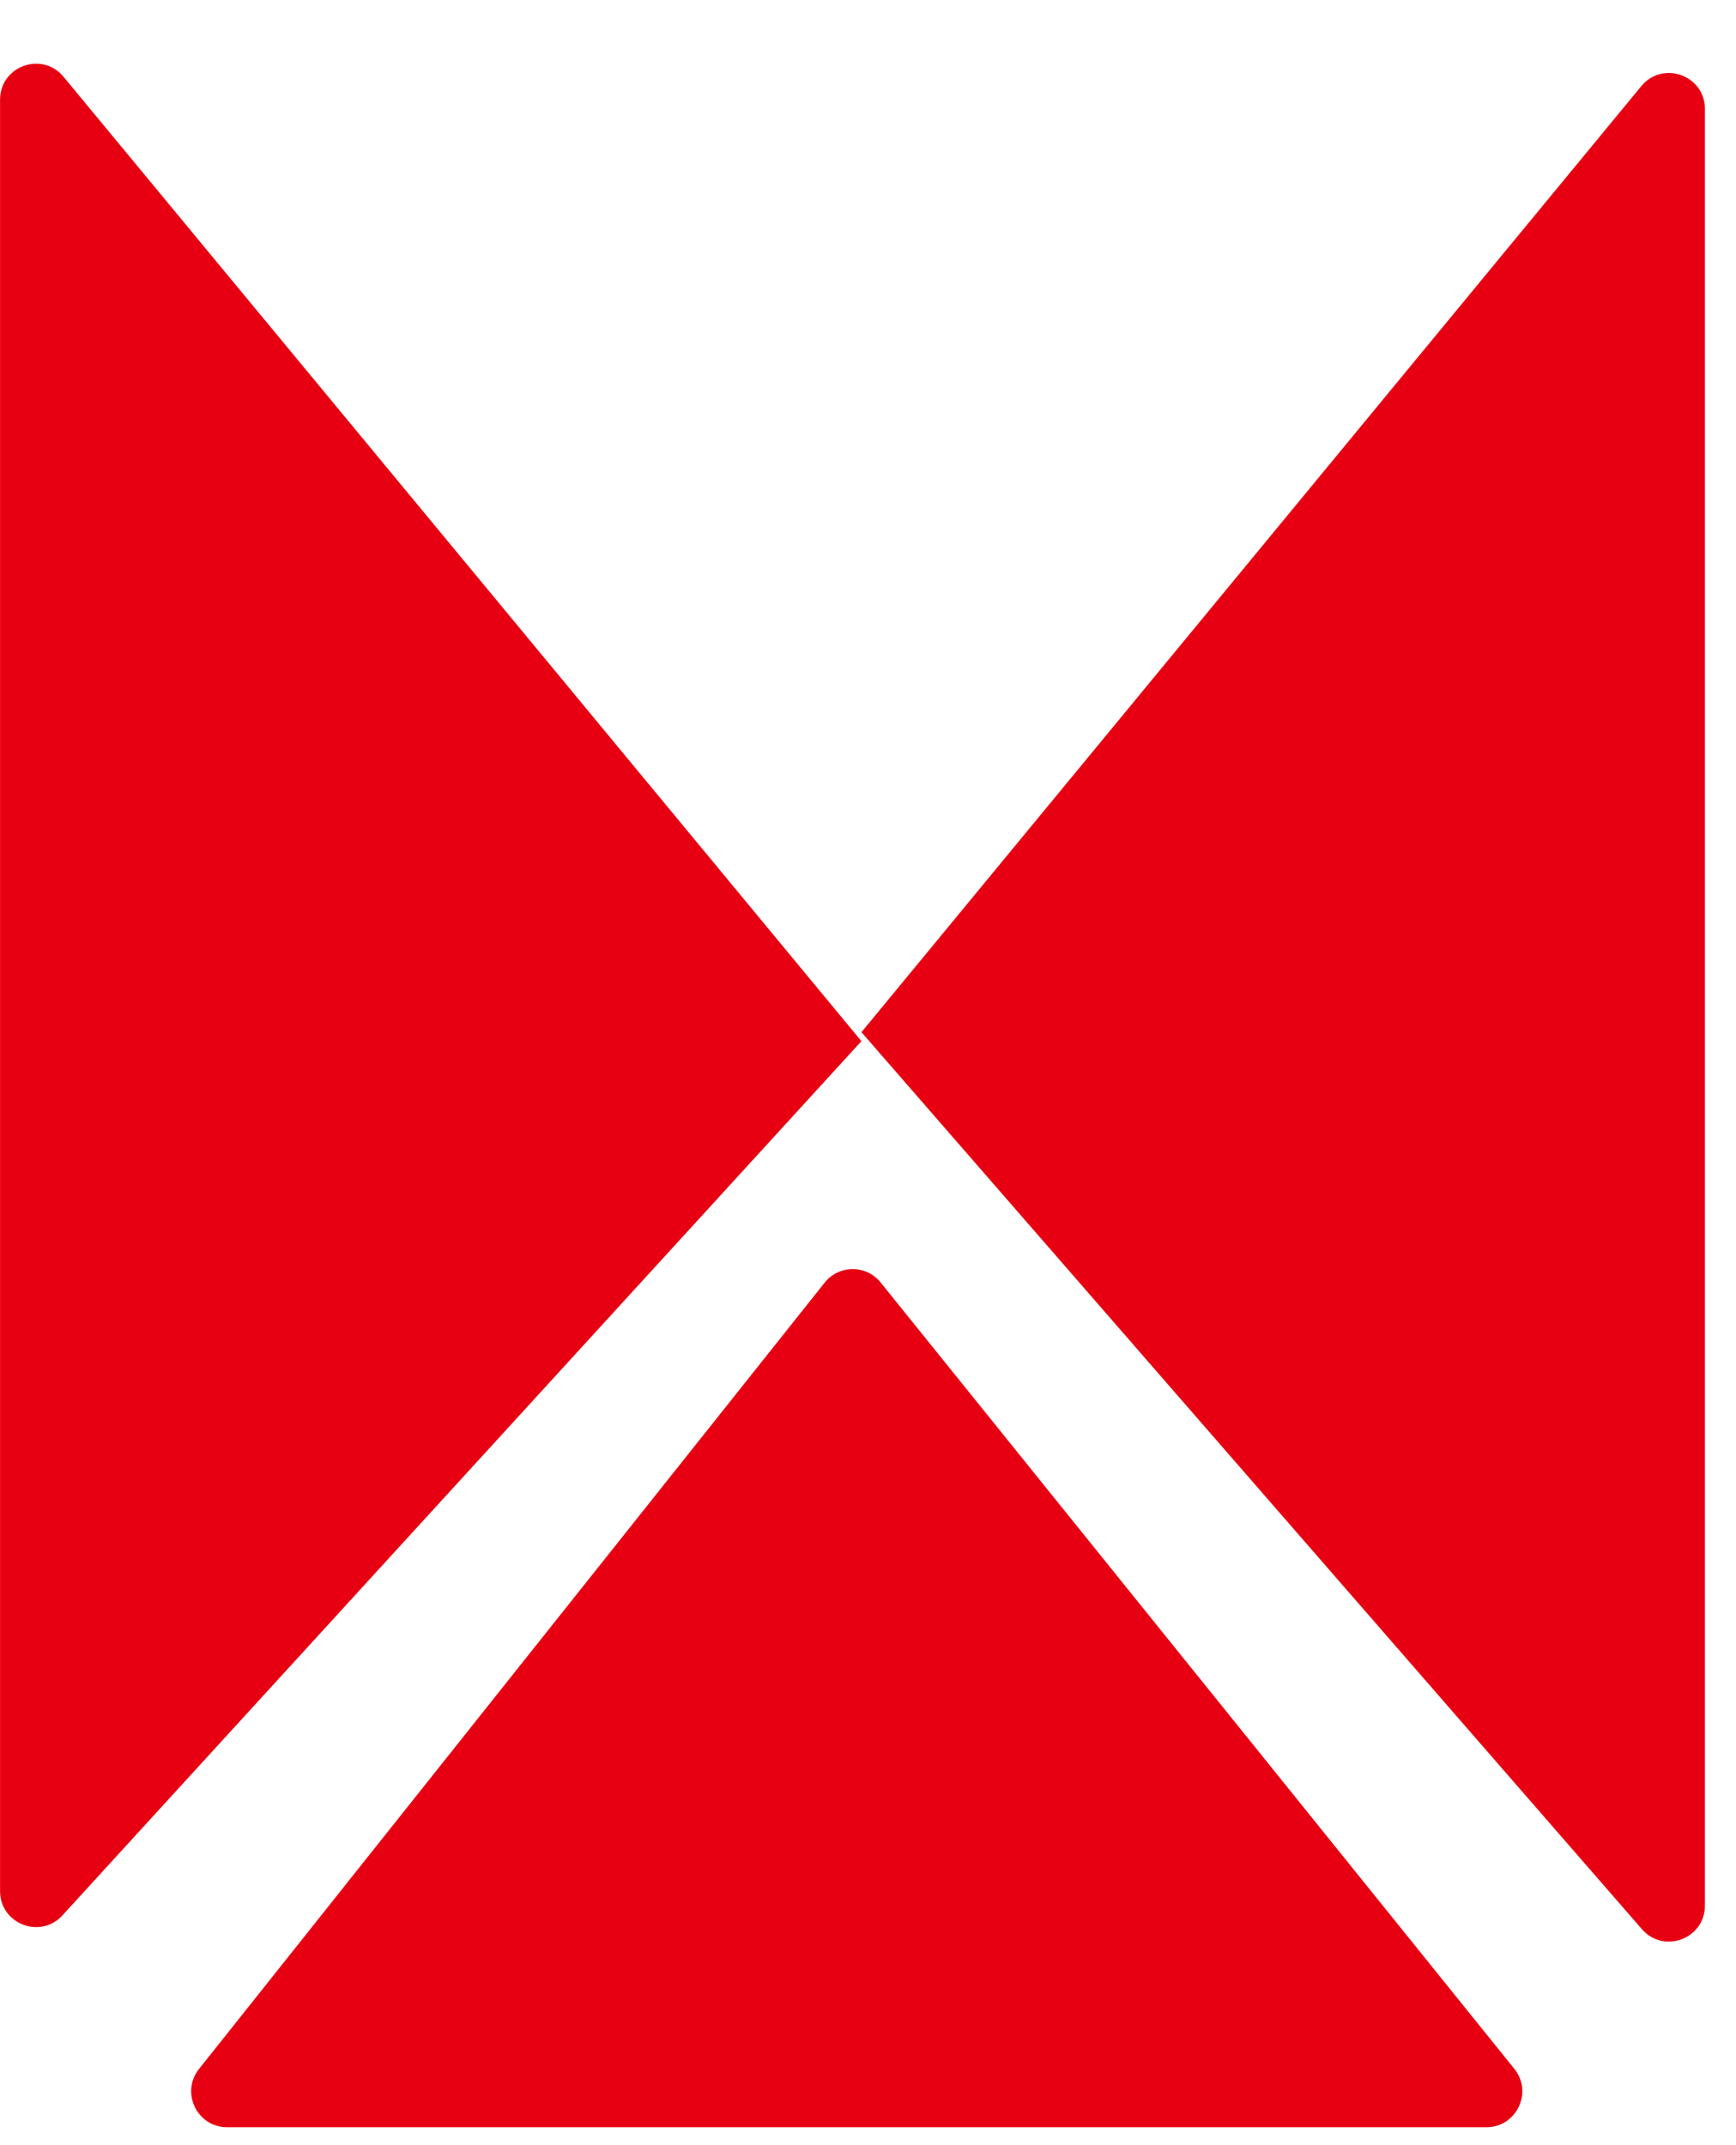 <svg width="34" height="42" viewBox="0 0 34 42" fill="none" xmlns="http://www.w3.org/2000/svg">
<path d="M0.001 37.026V1.952C0.001 1.293 0.826 0.996 1.245 1.504L16.871 20.385L1.223 37.501C0.79 37.974 0.001 37.668 0.001 37.026Z" fill="#E70012"/>
<path d="M16.872 20.209L32.146 1.686C32.565 1.177 33.391 1.474 33.391 2.133V37.31C33.391 37.96 32.584 38.262 32.158 37.772L16.872 20.209Z" fill="#E70012"/>
<path d="M3.898 40.508L16.151 25.113C16.431 24.761 16.966 24.759 17.248 25.11L29.658 40.505C30.029 40.964 29.701 41.649 29.111 41.649H4.448C3.86 41.649 3.532 40.968 3.898 40.508Z" fill="#E70012"/>
</svg>
